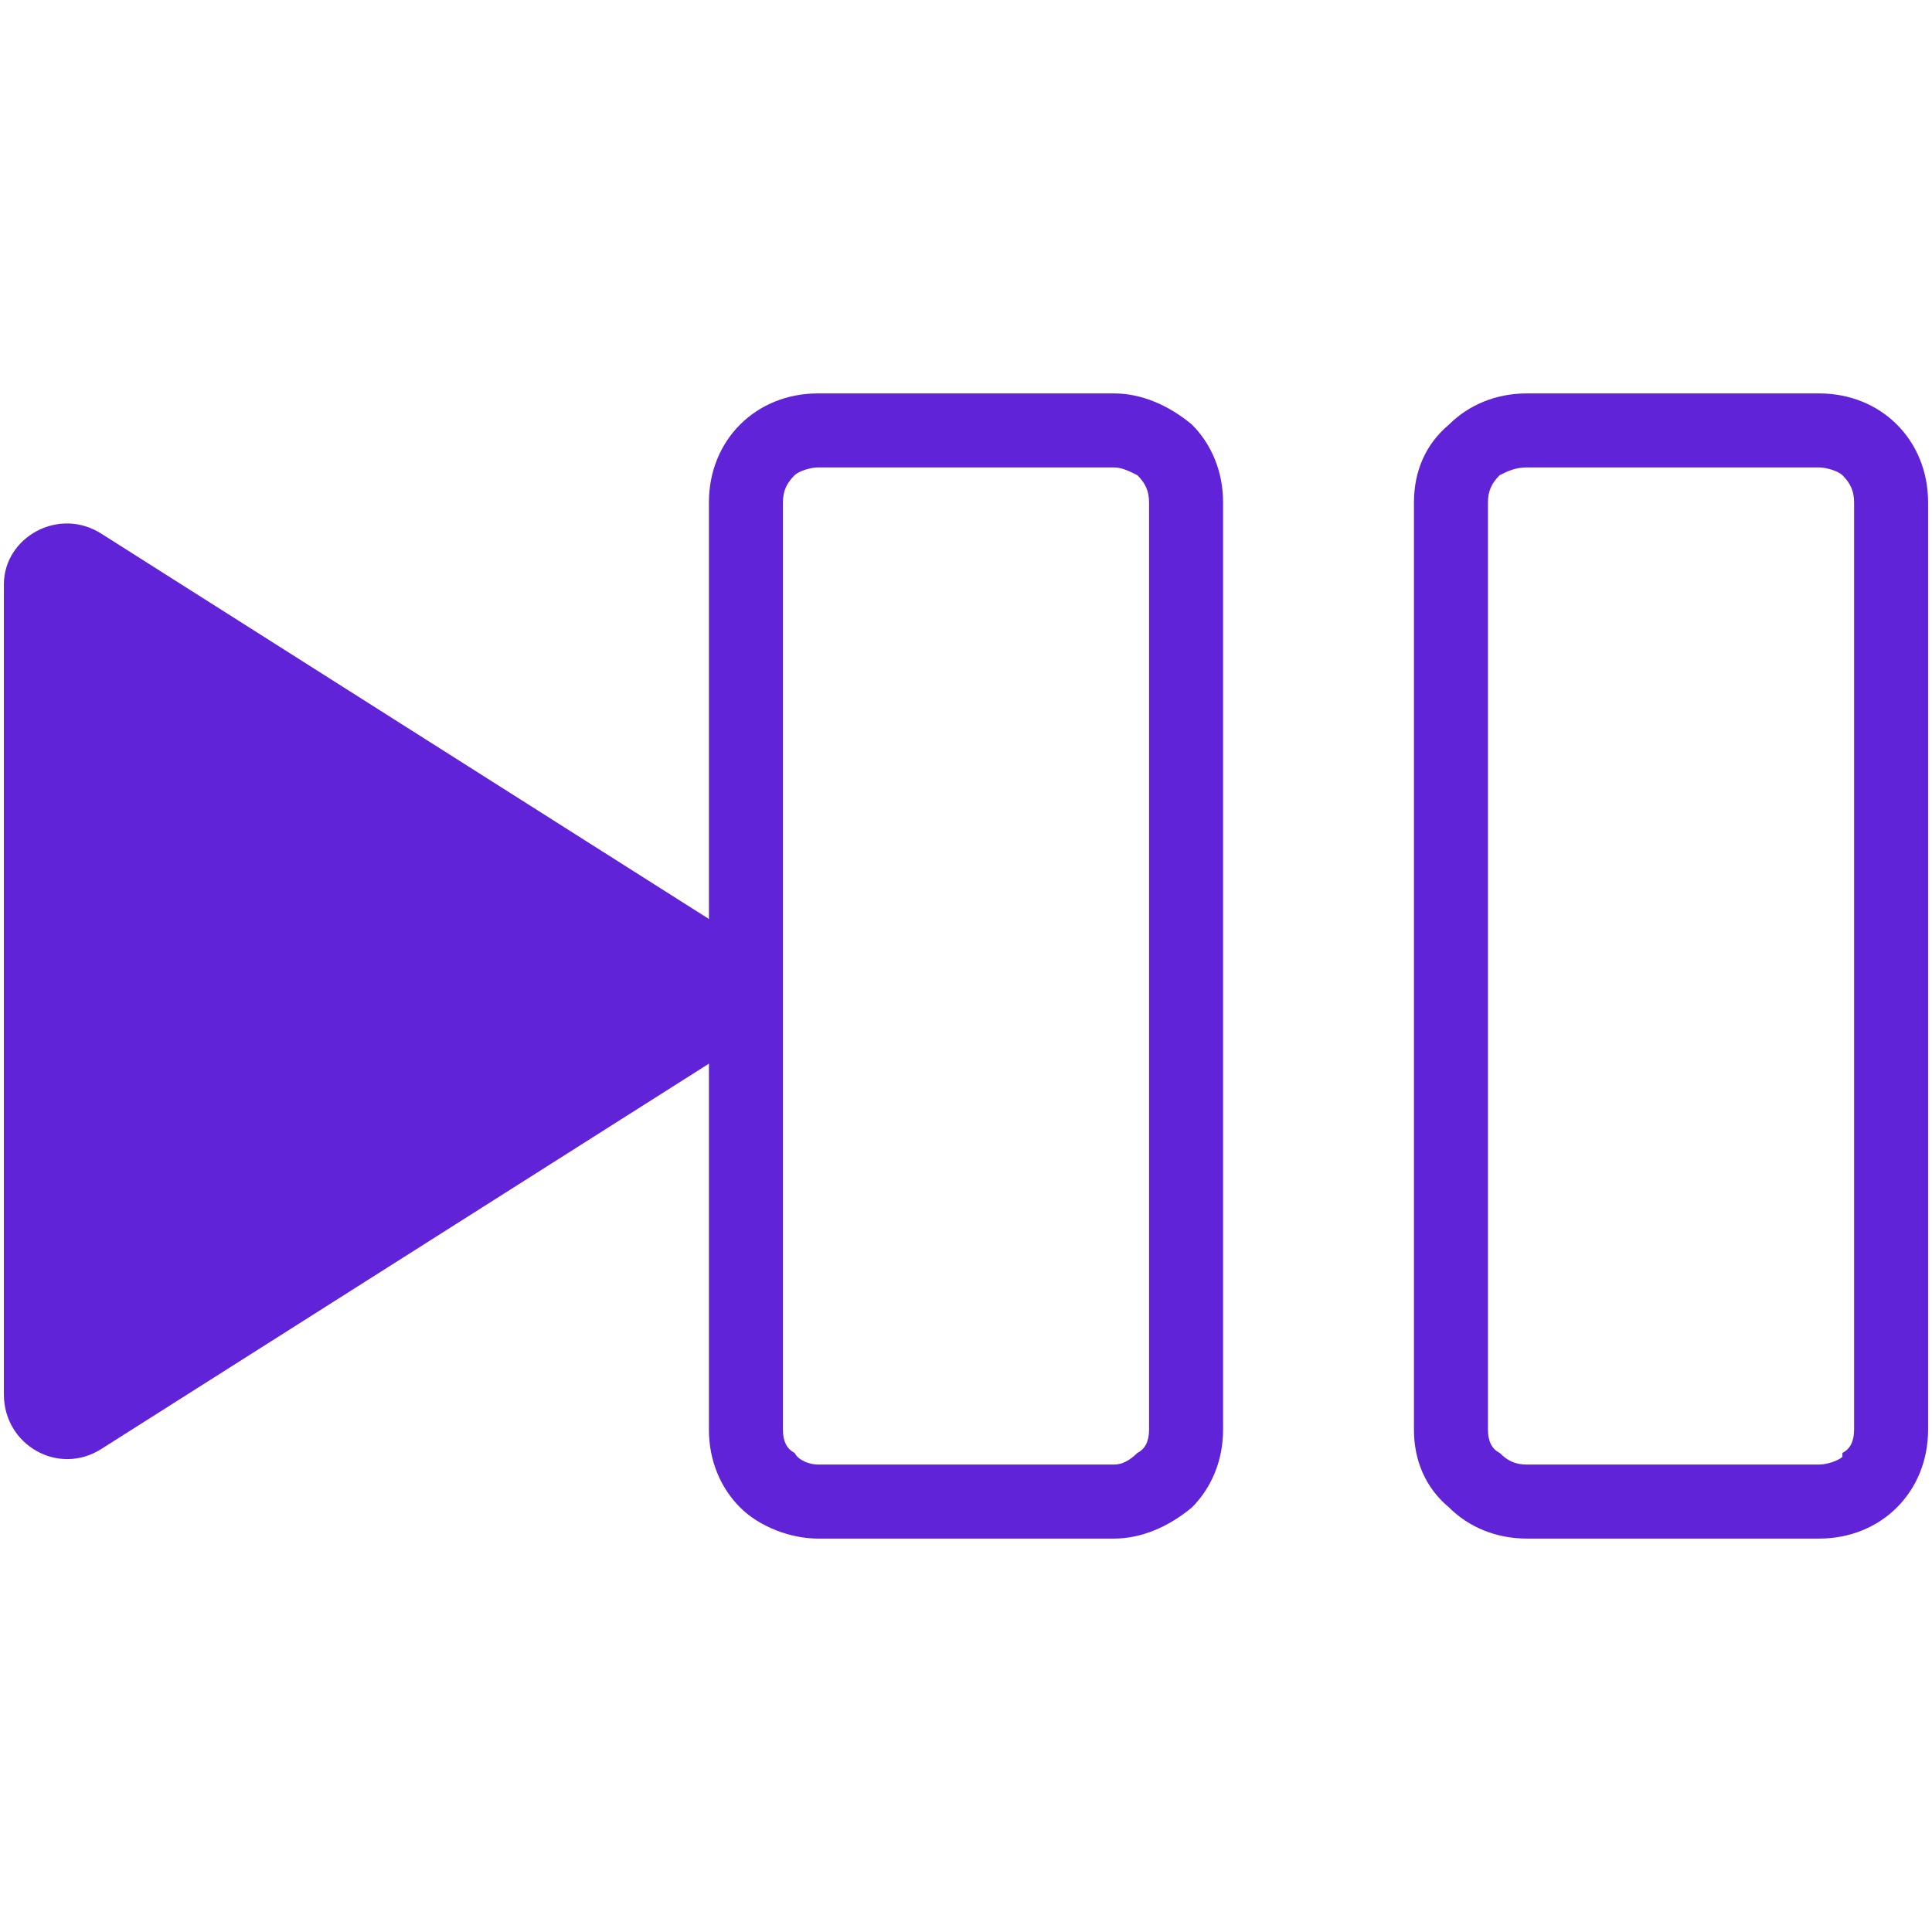 <?xml version="1.0" encoding="UTF-8"?>
<!DOCTYPE svg PUBLIC "-//W3C//DTD SVG 1.1//EN" "http://www.w3.org/Graphics/SVG/1.1/DTD/svg11.dtd">
<!-- Creator: CorelDRAW 2018 (64 Bit) -->
<svg xmlns="http://www.w3.org/2000/svg" xml:space="preserve" width="30px" height="30px" version="1.1" style="shape-rendering:geometricPrecision; text-rendering:geometricPrecision; image-rendering:optimizeQuality; fill-rule:evenodd; clip-rule:evenodd"
viewBox="0 0 4.96 4.96"
 xmlns:xlink="http://www.w3.org/1999/xlink">
 <defs>
  <style type="text/css">
   <![CDATA[
    .fil1 {fill:none}
    .fil2 {fill:#6023D8}
    .fil0 {fill:#6023D8;fill-rule:nonzero}
   ]]>
  </style>
 </defs>
 <g id="Capa_x0020_1">
  <path class="fil0" d="M2.86 1.01c0.07,0 0.14,0.03 0.2,0.08l0 0c0.05,0.05 0.08,0.12 0.08,0.2l0 2.38c0,0.08 -0.03,0.15 -0.08,0.2l0 0c-0.06,0.05 -0.13,0.08 -0.2,0.08l-0.76 0c-0.07,0 -0.15,-0.03 -0.2,-0.08l0 0c-0.05,-0.05 -0.08,-0.12 -0.08,-0.2l0 -2.38c0,-0.08 0.03,-0.15 0.08,-0.2 0.05,-0.05 0.12,-0.08 0.2,-0.08l0.76 0zm0.06 0.21c-0.02,-0.01 -0.04,-0.02 -0.06,-0.02l-0.76 0c-0.02,0 -0.05,0.01 -0.06,0.02 -0.02,0.02 -0.03,0.04 -0.03,0.07l0 2.38c0,0.03 0.01,0.05 0.03,0.06l0 0c0.01,0.02 0.04,0.03 0.06,0.03l0.76 0c0.02,0 0.04,-0.01 0.06,-0.03 0.02,-0.01 0.03,-0.03 0.03,-0.06l0 -2.38c0,-0.03 -0.01,-0.05 -0.03,-0.07l0 0z"/>
  <path class="fil1" d="M0 0l4.96 0 0 4.96 -4.96 0 0 -4.96z"/>
  <g id="_2714290299072">
   <path class="fil0" d="M4.67 1.01c0.08,0 0.15,0.03 0.2,0.08 0.05,0.05 0.08,0.12 0.08,0.2l0 2.38c0,0.08 -0.03,0.15 -0.08,0.2l0 0c-0.05,0.05 -0.12,0.08 -0.2,0.08l-0.75 0c-0.08,0 -0.15,-0.03 -0.2,-0.08l0 0c-0.06,-0.05 -0.09,-0.12 -0.09,-0.2l0 -2.38c0,-0.08 0.03,-0.15 0.09,-0.2 0.05,-0.05 0.12,-0.08 0.2,-0.08l0.75 0zm0.06 0.21c-0.01,-0.01 -0.04,-0.02 -0.06,-0.02l-0.75 0c-0.03,0 -0.05,0.01 -0.07,0.02 -0.02,0.02 -0.03,0.04 -0.03,0.07l0 2.38c0,0.03 0.01,0.05 0.03,0.06l0 0c0.02,0.02 0.04,0.03 0.07,0.03l0.75 0c0.02,0 0.05,-0.01 0.06,-0.02l0 -0.01c0.02,-0.01 0.03,-0.03 0.03,-0.06l0 -2.38c0,-0.03 -0.01,-0.05 -0.03,-0.07z"/>
   <path id="__xd83c__xdfa8_-Color" class="fil2" d="M0.26 1.37l1.64 1.04c0.04,0.02 0.07,0.07 0.07,0.12 0,0.01 0,0.02 0,0.03 0,0.04 -0.03,0.09 -0.07,0.12l-1.64 1.04c-0.11,0.07 -0.25,-0.01 -0.25,-0.14l0 -2.08c0,-0.12 0.14,-0.2 0.25,-0.13z"/>
  </g>
 </g>
</svg>
